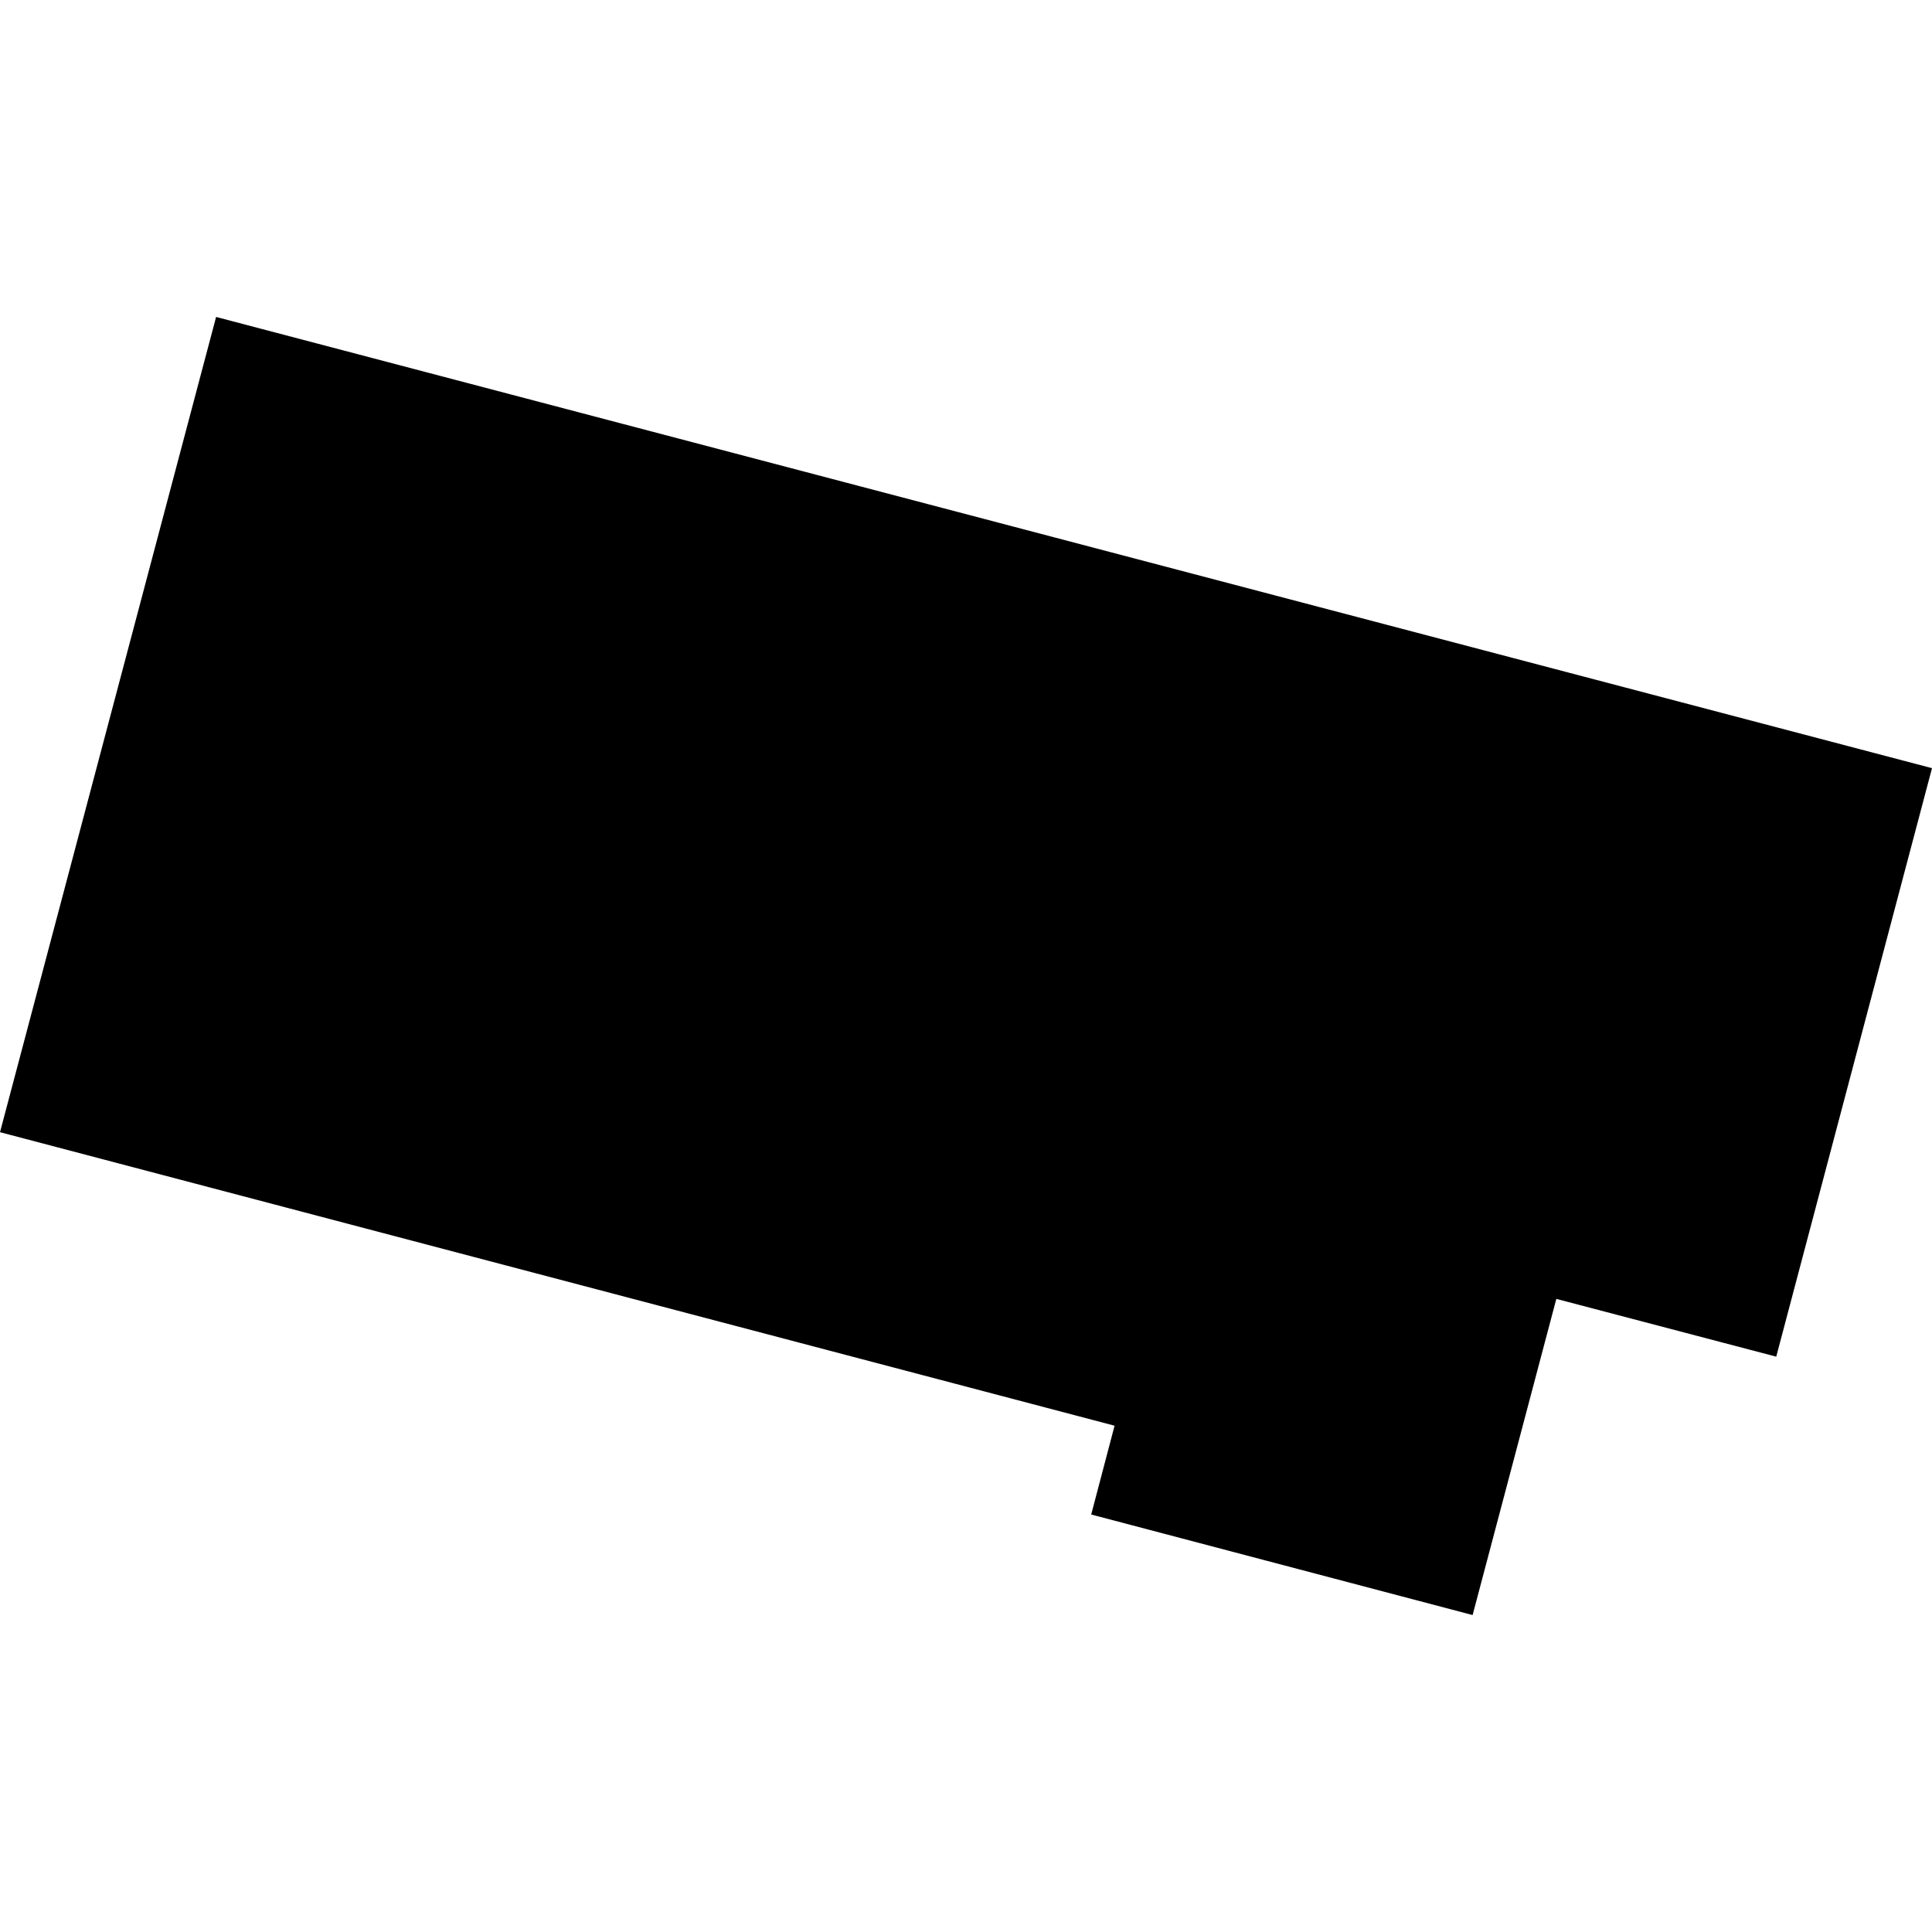 <?xml version="1.0" encoding="utf-8" standalone="no"?>
<!DOCTYPE svg PUBLIC "-//W3C//DTD SVG 1.1//EN"
  "http://www.w3.org/Graphics/SVG/1.1/DTD/svg11.dtd">
<!-- Created with matplotlib (https://matplotlib.org/) -->
<svg height="288pt" version="1.1" viewBox="0 0 288 288" width="288pt" xmlns="http://www.w3.org/2000/svg" xmlns:xlink="http://www.w3.org/1999/xlink">
 <defs>
  <style type="text/css">
*{stroke-linecap:butt;stroke-linejoin:round;}
  </style>
 </defs>
 <g id="figure_1">
  <g id="patch_1">
   <path d="M 0 288 
L 288 288 
L 288 0 
L 0 0 
z
" style="fill:none;opacity:0;"/>
  </g>
  <g id="axes_1">
   <g id="PatchCollection_1">
    <path clip-path="url(#p17658478fe)" d="M 32.214 47.247 
L 0 168.774 
L 166.147 212.527 
L 162.665 225.766 
L 219.52 240.753 
L 231.999 193.624 
L 264.781 202.236 
L 288 114.509 
L 32.214 47.247 
"/>
   </g>
  </g>
 </g>
 <defs>
  <clipPath id="p17658478fe">
   <rect height="193.505" width="288" x="0" y="47.247"/>
  </clipPath>
 </defs>
</svg>

